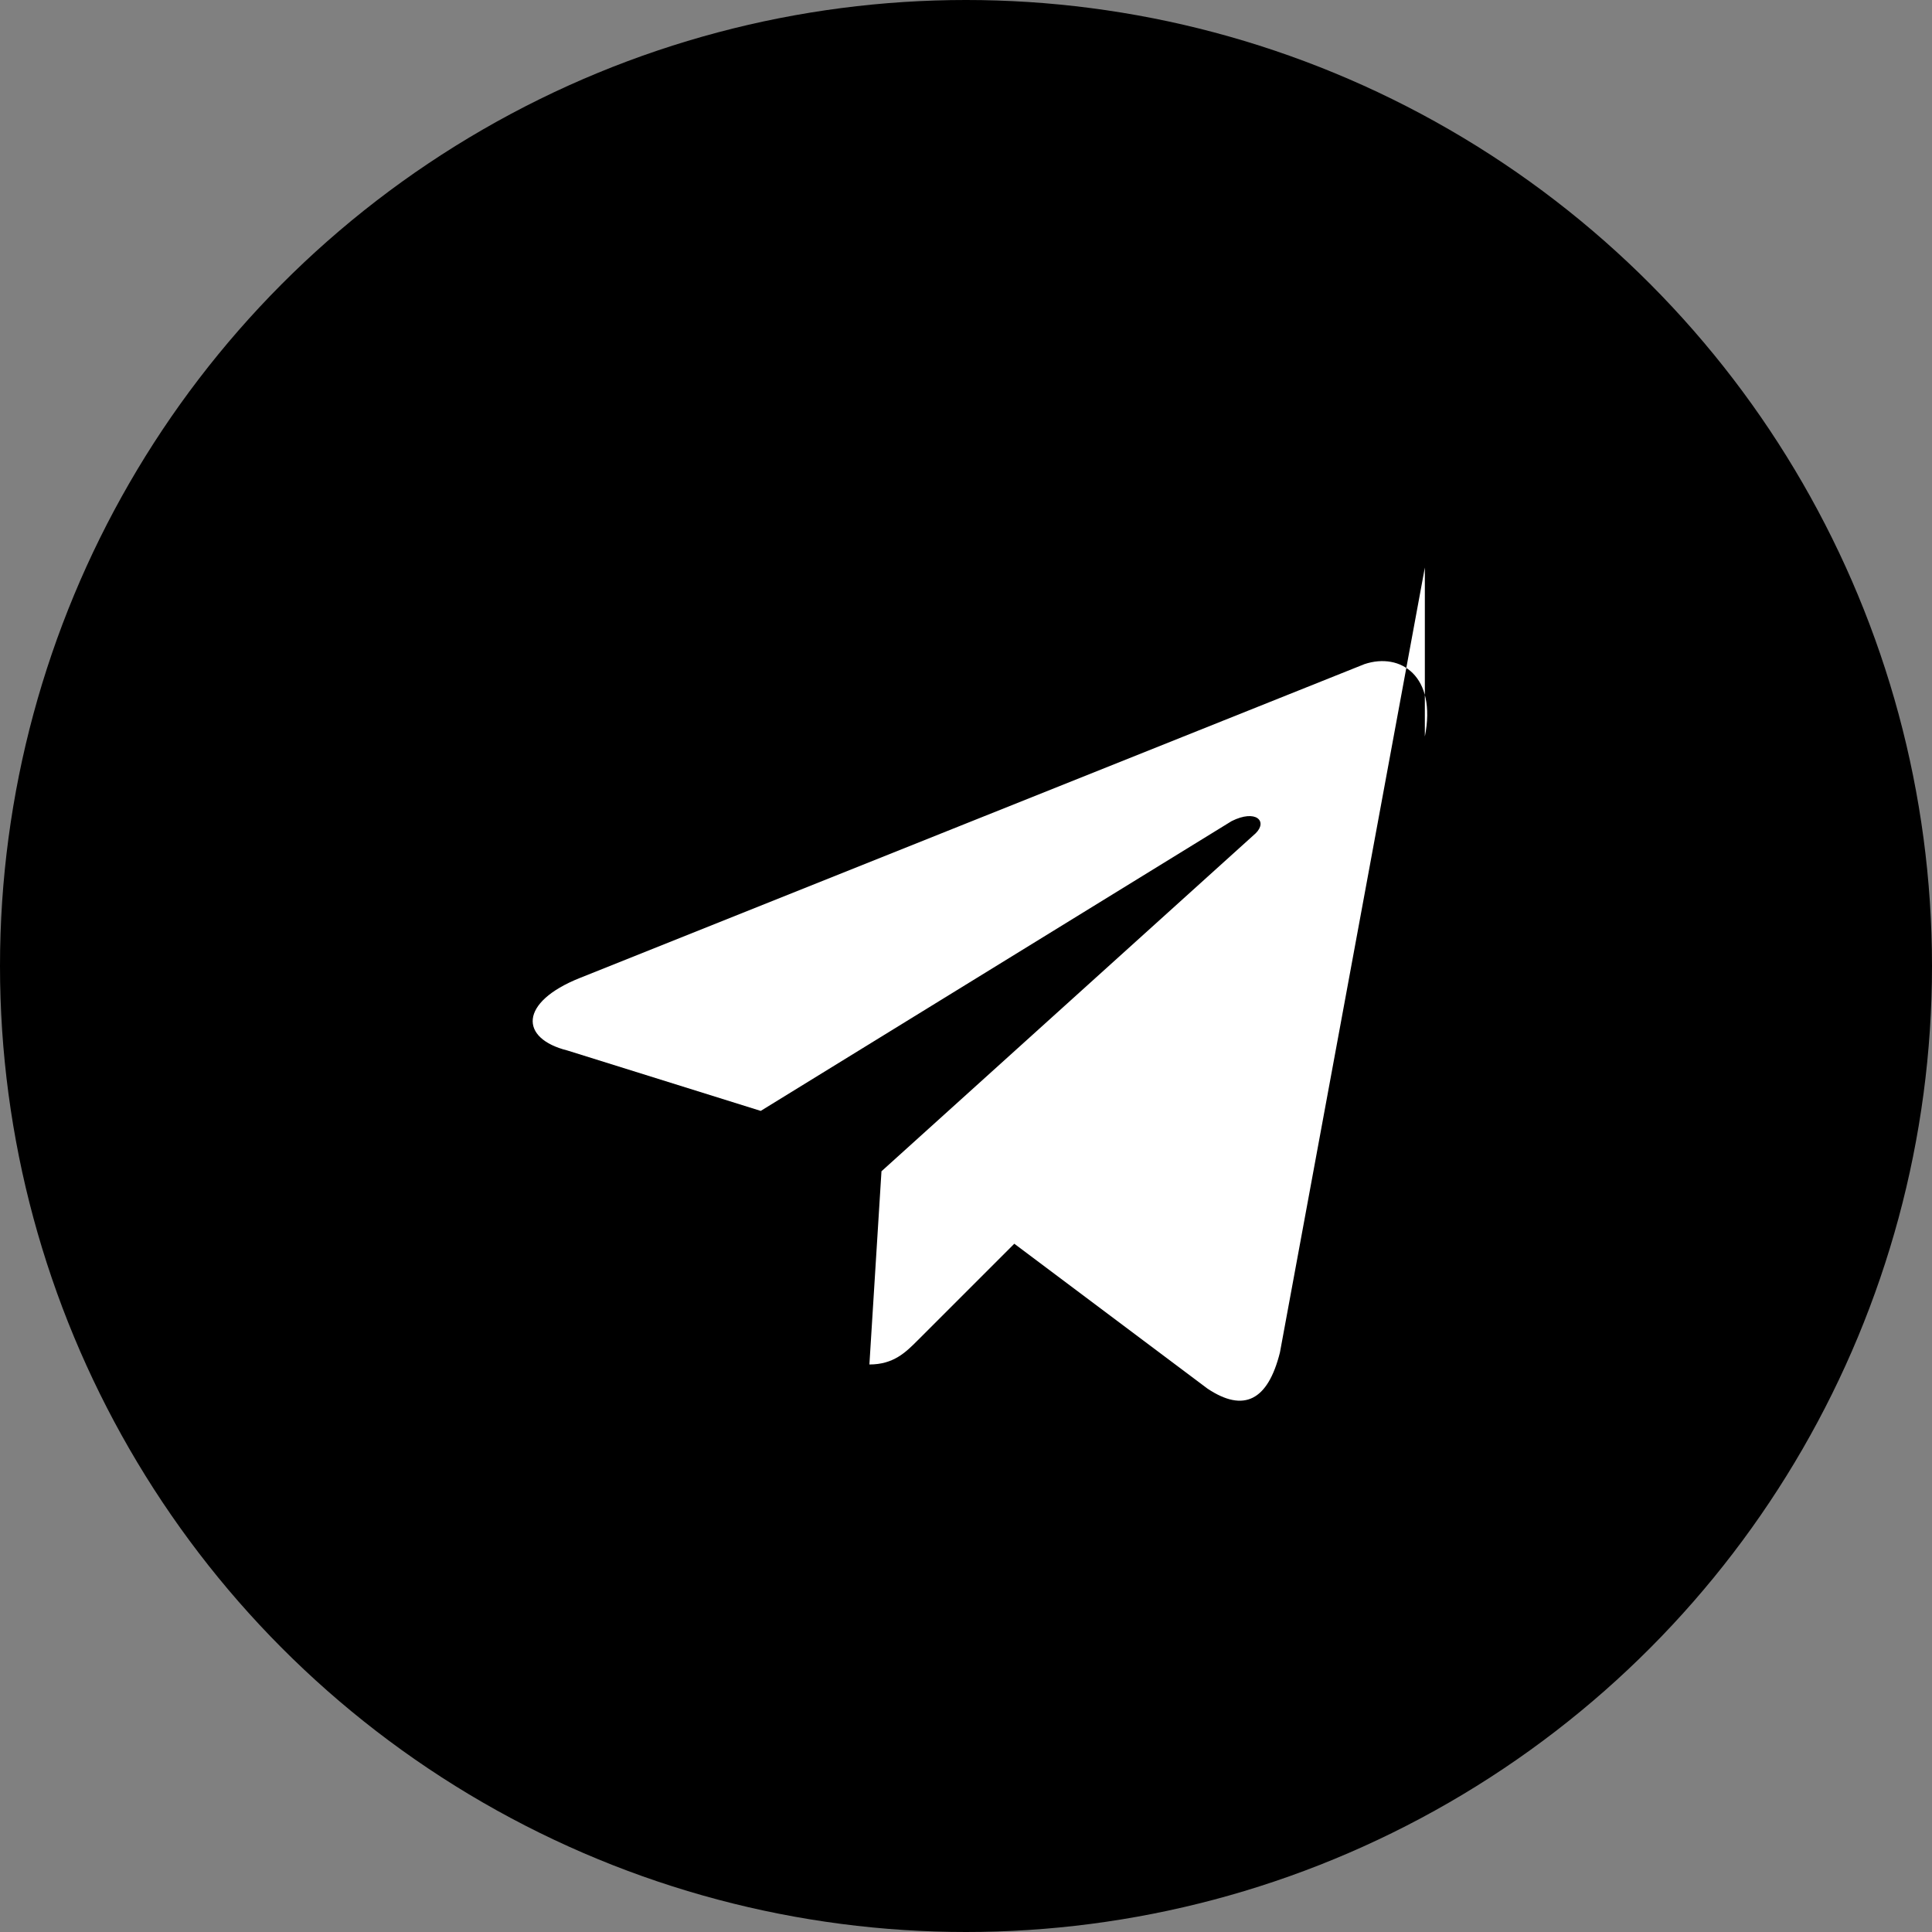 <svg width="32" height="32" viewBox="0 0 32 32" fill="none" xmlns="http://www.w3.org/2000/svg">
  <rect x="0" y="0" width="32" height="32" fill="#808080" stroke="none"/>
  <circle cx="16" cy="16" r="16" fill="black"/>
  <path d="M23.6 9.4L21.2 22.4C21 23.2 20.6 23.4 20 23L16.8 20.6L15.2 22.2C15 22.4 14.8 22.6 14.4 22.6L14.6 19.4L20.8 13.8C21 13.6 20.8 13.4 20.4 13.6L12.6 18.4L9.4 17.4C8.6 17.2 8.6 16.6 9.6 16.2L22.6 11C23.2 10.8 23.8 11.2 23.6 12.2V9.4Z" fill="white"/>
</svg>

